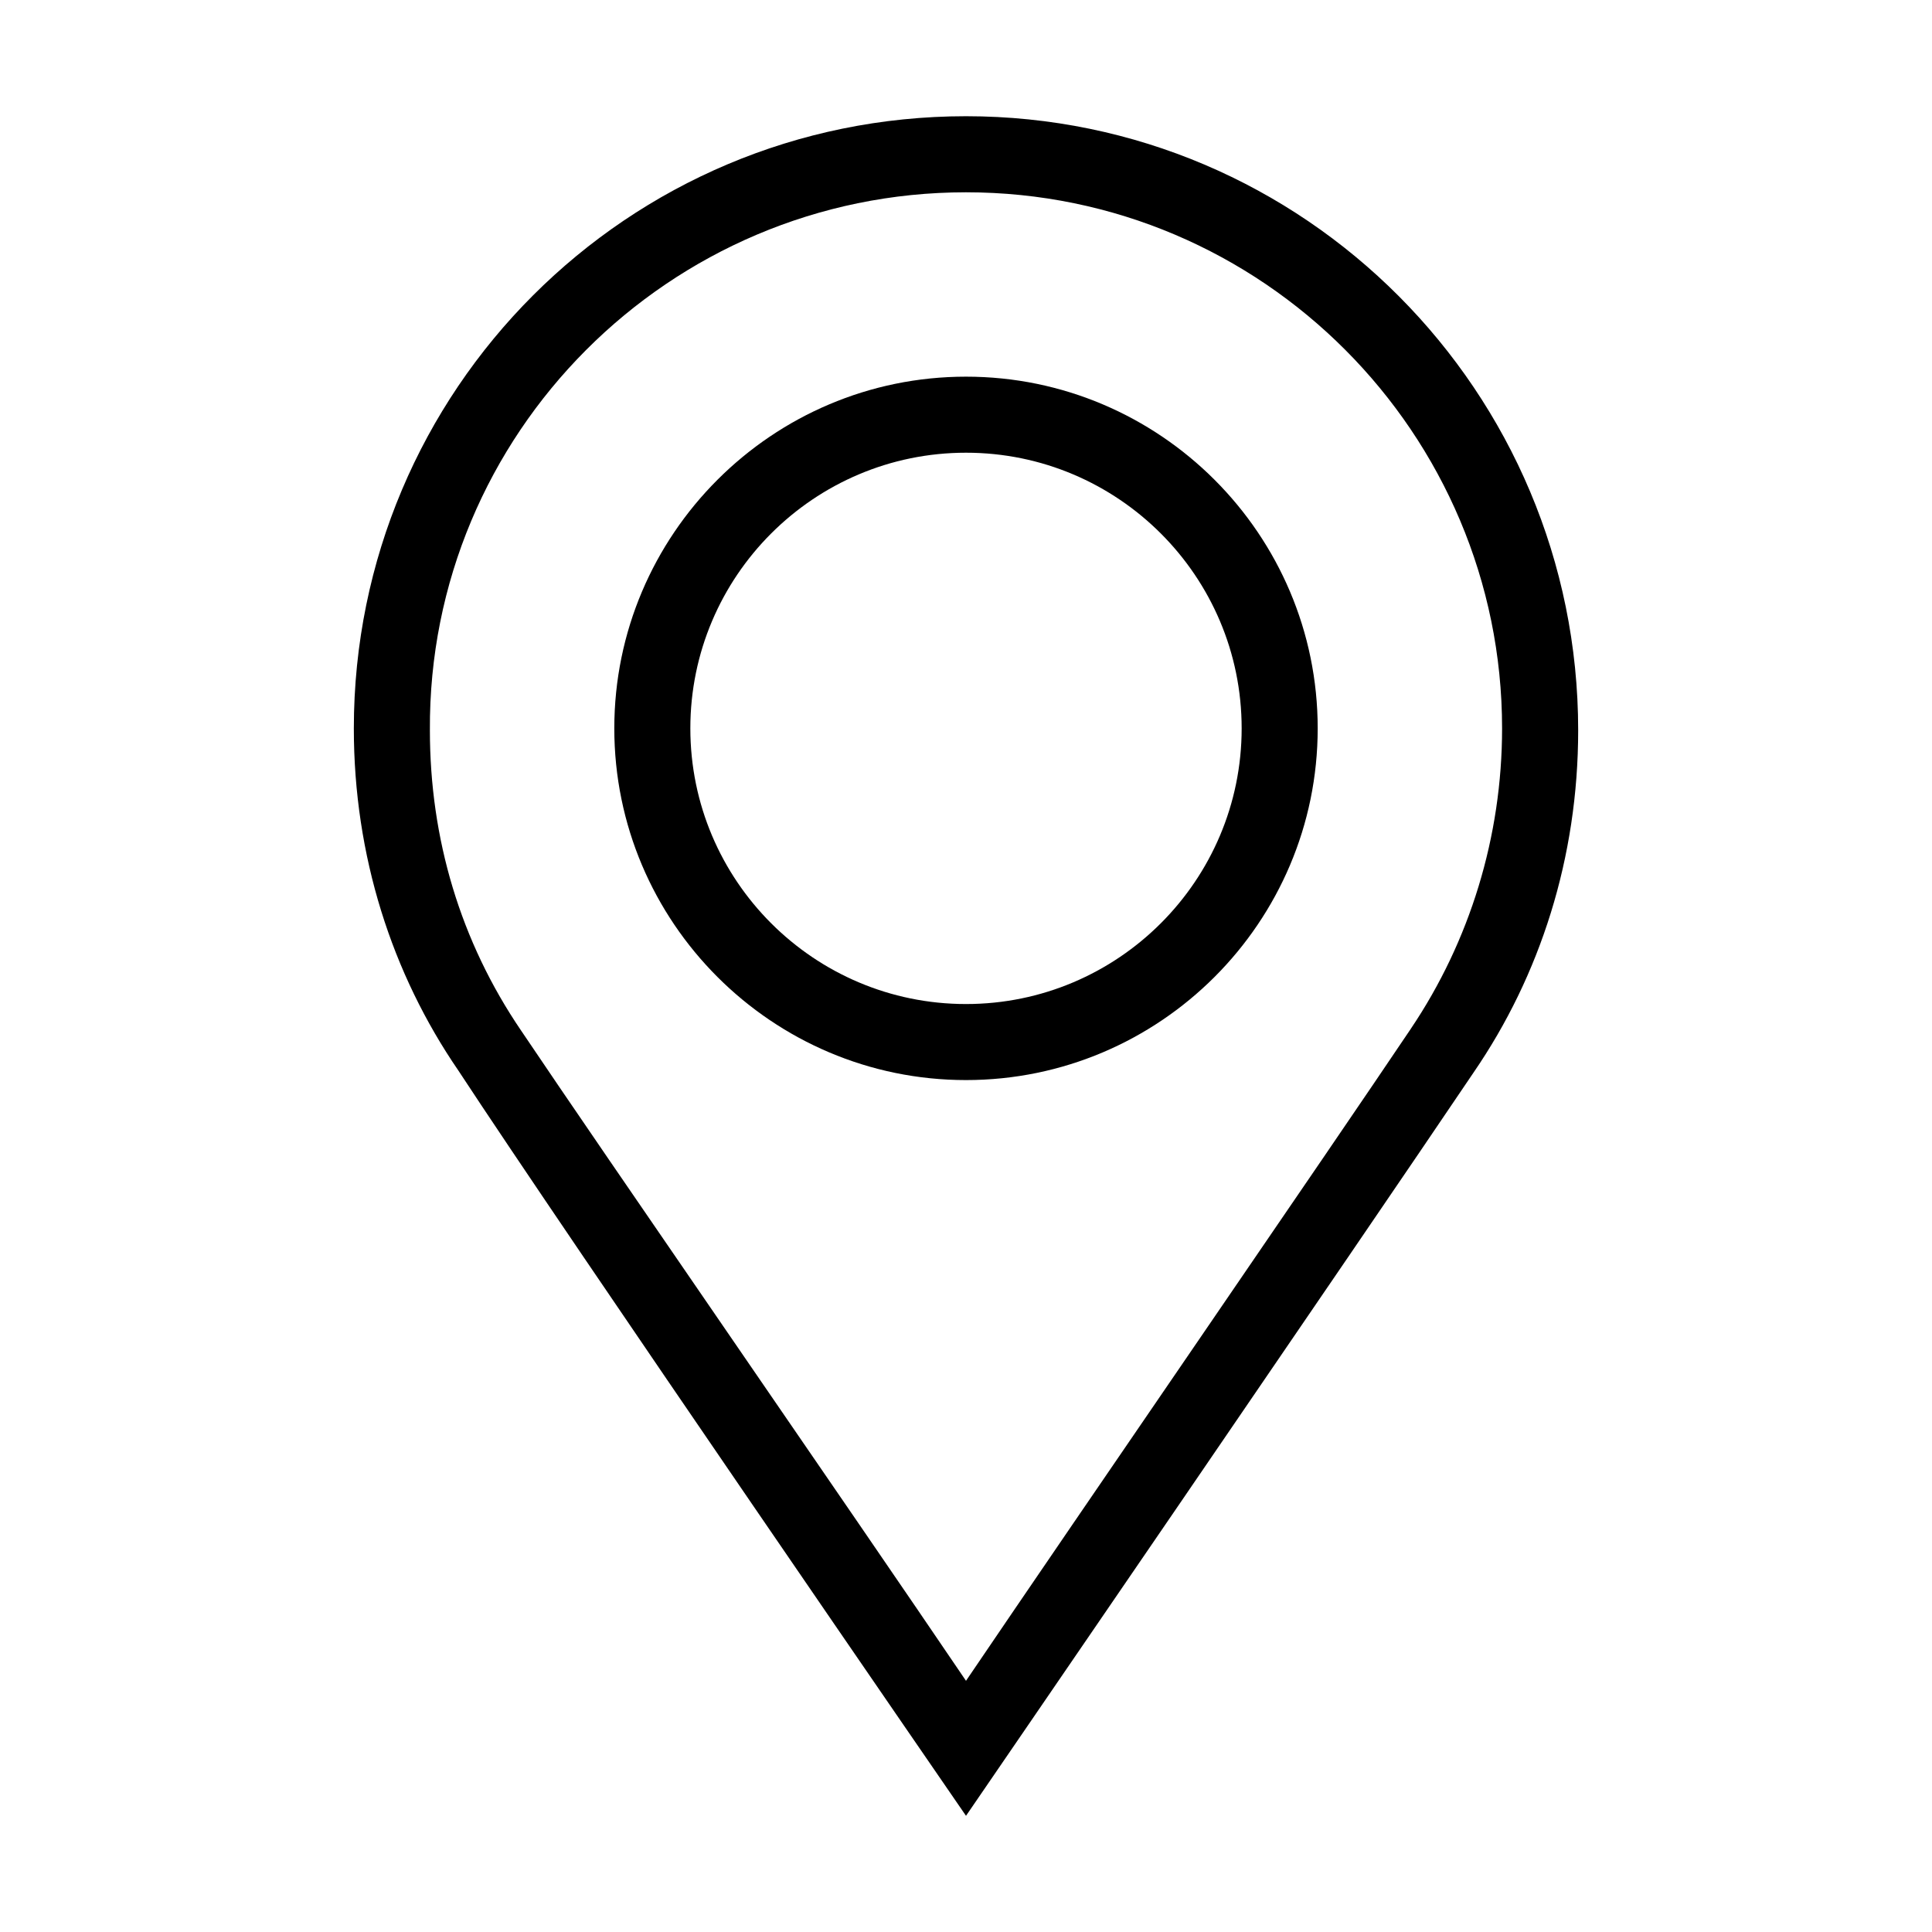 <?xml version="1.0" encoding="UTF-8"?>
<!-- Uploaded to: SVG Repo, www.svgrepo.com, Generator: SVG Repo Mixer Tools -->
<svg fill="#000000" width="800px" height="800px" version="1.1" viewBox="144 144 512 512" xmlns="http://www.w3.org/2000/svg">
 <g>
  <path d="m400 174.8c-89.68 0-162.23 72.547-162.23 162.23 0 33.754 10.078 64.992 27.711 90.688 28.715 43.828 134.52 197.49 134.52 197.49s105.3-153.66 134.52-196.99c17.633-25.695 27.711-56.93 27.711-90.688 0-89.68-72.551-162.73-162.23-162.73zm117.89 241.83c-21.664 32.242-87.16 127.46-117.89 172.8-30.73-45.344-96.227-140.06-117.89-172.3-16.121-23.68-24.184-50.883-24.184-79.602-0.504-78.59 63.477-142.57 142.07-142.57 78.594 0 142.07 63.984 142.07 142.07 0 28.715-8.566 56.426-24.184 79.602z"/>
  <path d="m400 243.82c-51.387 0-93.203 41.816-93.203 93.203-0.004 51.391 41.812 93.207 93.203 93.207 51.387 0 93.203-41.816 93.203-93.203 0-51.391-41.816-93.207-93.203-93.207zm0 166.26c-40.305 0-73.051-32.746-73.051-73.051-0.004-40.305 32.746-73.055 73.051-73.055s73.051 32.746 73.051 73.051c0 40.309-32.746 73.055-73.051 73.055z"/>
 </g>
</svg>